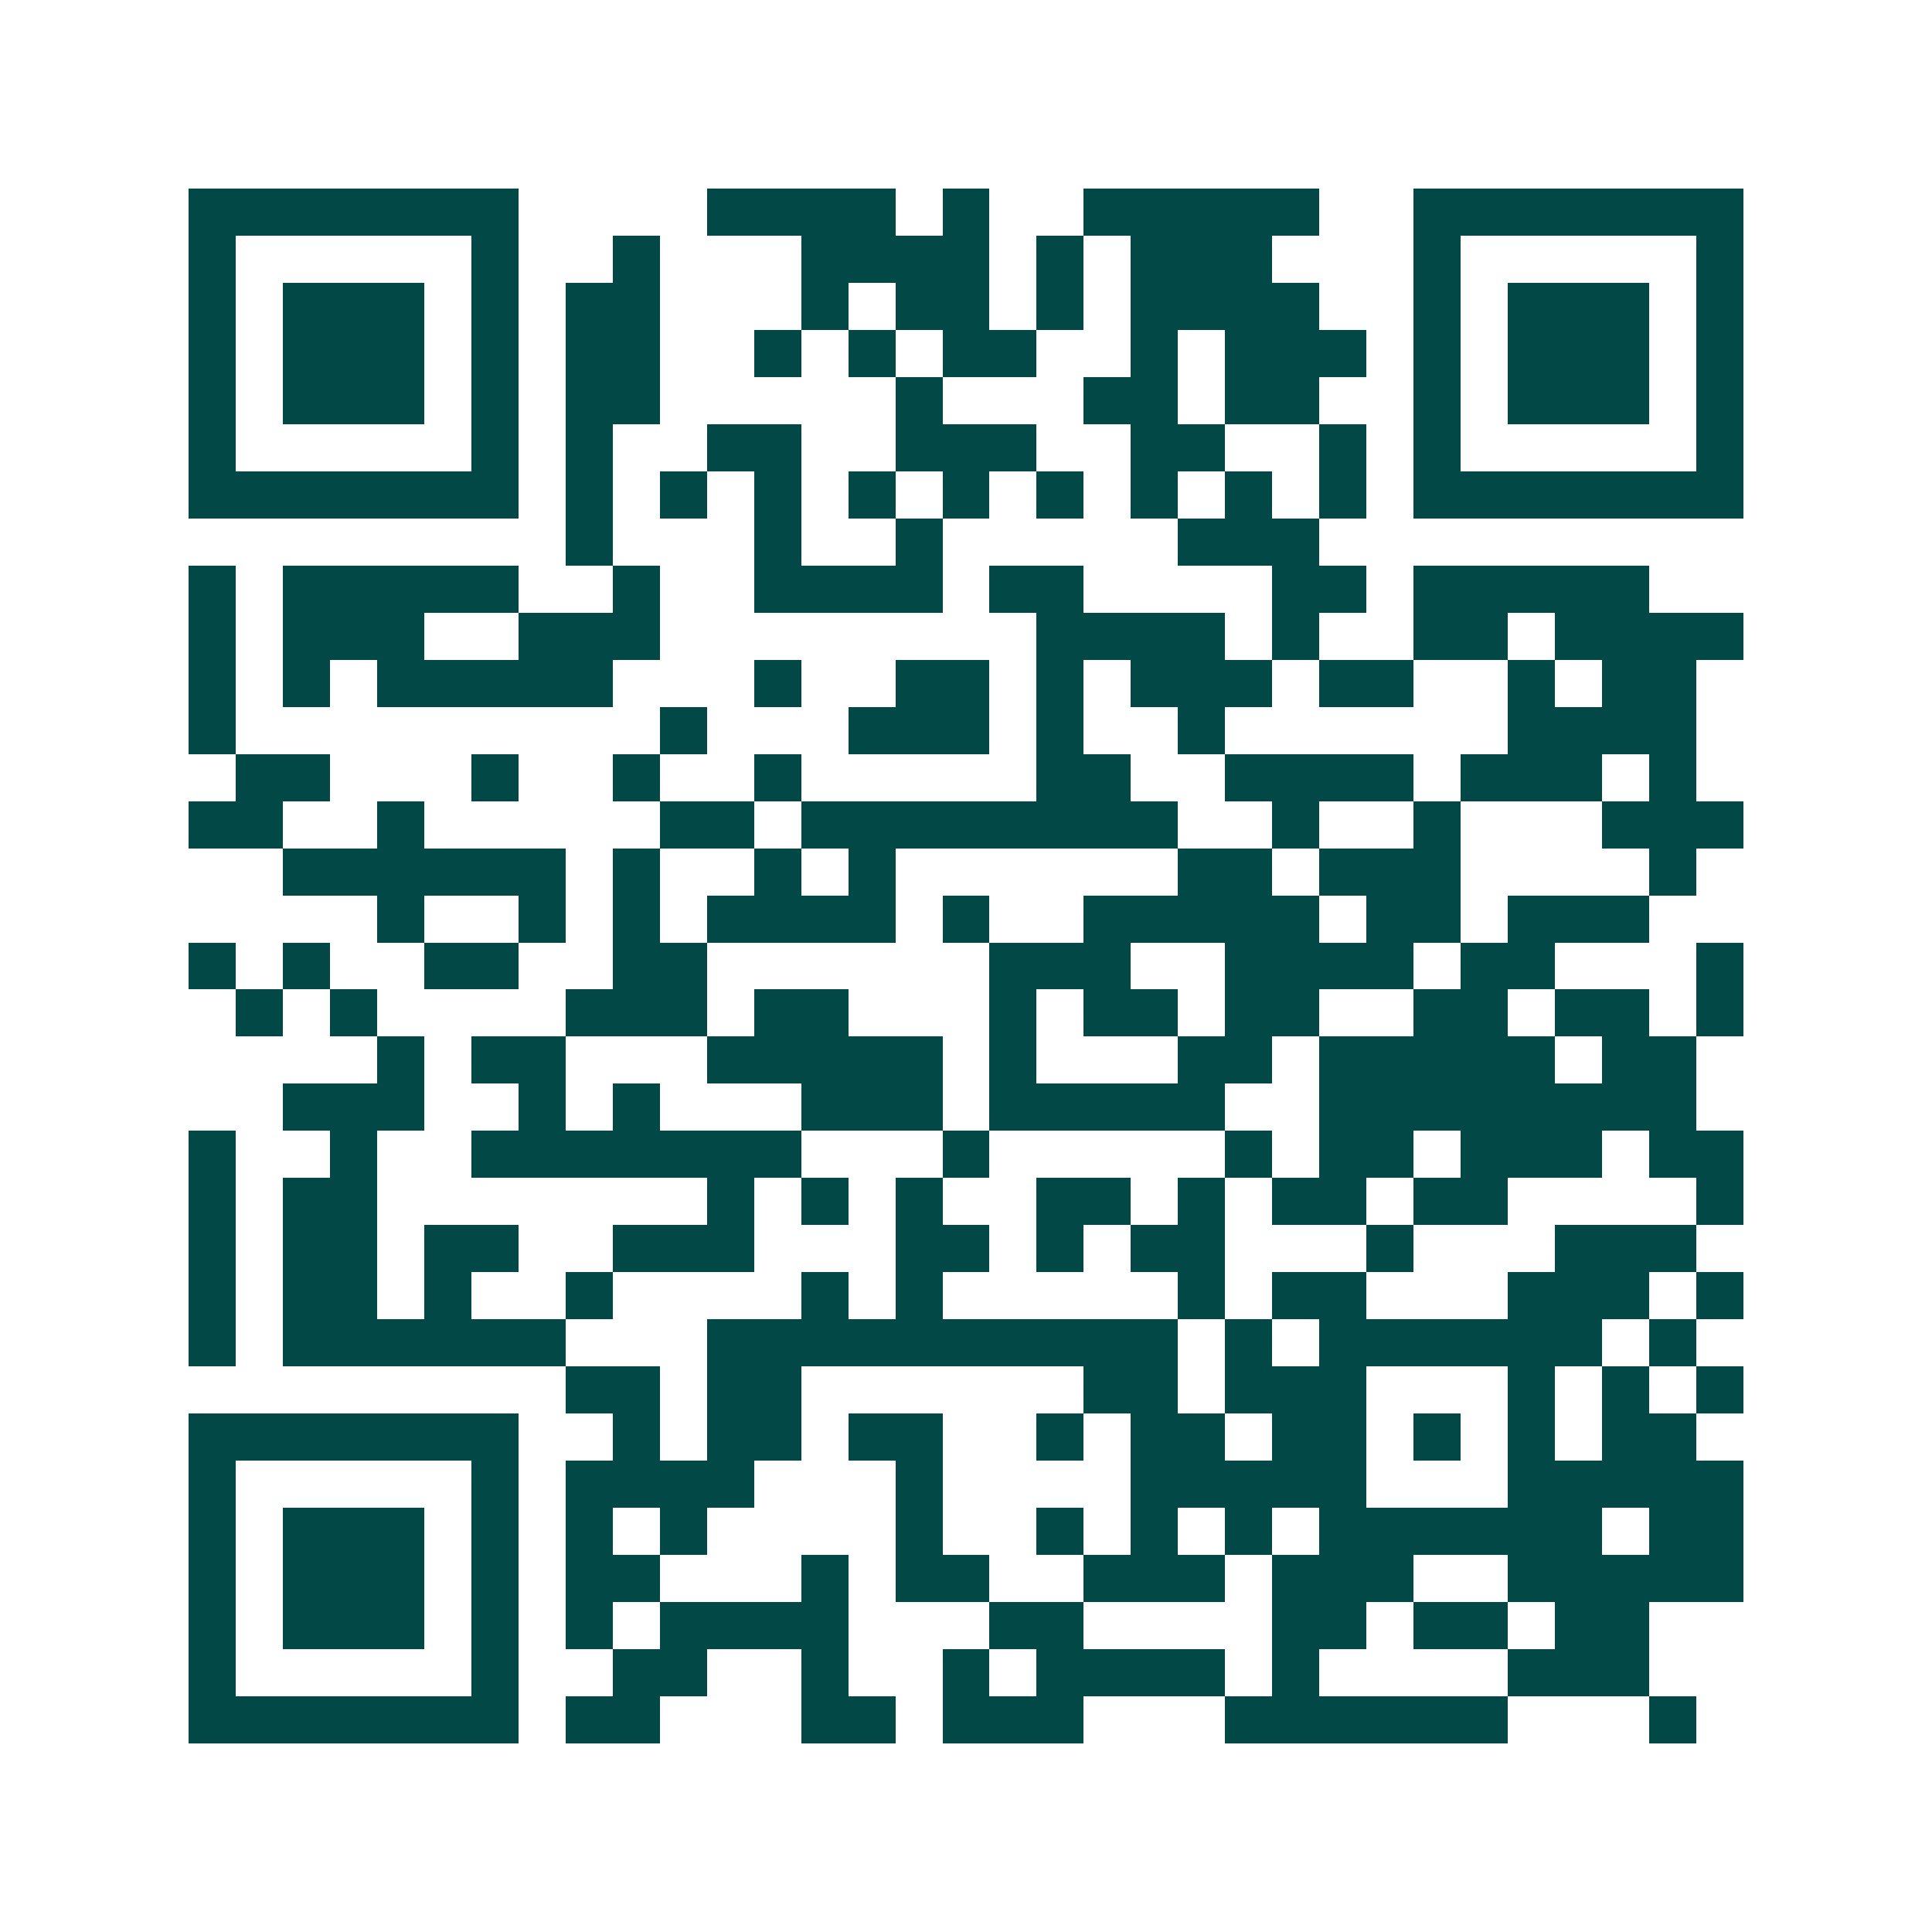 <svg xmlns="http://www.w3.org/2000/svg" width="200" height="200" viewBox="0 0 41 41" shape-rendering="crispEdges"><path fill="#ffffff" d="M0 0h41v41H0z"/><path stroke="#014847" d="M4 4.5h7m4 0h4m1 0h1m2 0h5m2 0h7M4 5.5h1m5 0h1m2 0h1m3 0h4m1 0h1m1 0h3m3 0h1m5 0h1M4 6.5h1m1 0h3m1 0h1m1 0h2m3 0h1m1 0h2m1 0h1m1 0h4m2 0h1m1 0h3m1 0h1M4 7.5h1m1 0h3m1 0h1m1 0h2m2 0h1m1 0h1m1 0h2m2 0h1m1 0h3m1 0h1m1 0h3m1 0h1M4 8.5h1m1 0h3m1 0h1m1 0h2m5 0h1m3 0h2m1 0h2m2 0h1m1 0h3m1 0h1M4 9.5h1m5 0h1m1 0h1m2 0h2m2 0h3m2 0h2m2 0h1m1 0h1m5 0h1M4 10.5h7m1 0h1m1 0h1m1 0h1m1 0h1m1 0h1m1 0h1m1 0h1m1 0h1m1 0h1m1 0h7M12 11.5h1m3 0h1m2 0h1m5 0h3M4 12.5h1m1 0h5m2 0h1m2 0h4m1 0h2m4 0h2m1 0h5M4 13.5h1m1 0h3m2 0h3m8 0h4m1 0h1m2 0h2m1 0h4M4 14.5h1m1 0h1m1 0h5m3 0h1m2 0h2m1 0h1m1 0h3m1 0h2m2 0h1m1 0h2M4 15.5h1m9 0h1m3 0h3m1 0h1m2 0h1m6 0h4M5 16.5h2m3 0h1m2 0h1m2 0h1m5 0h2m2 0h4m1 0h3m1 0h1M4 17.5h2m2 0h1m5 0h2m1 0h8m2 0h1m2 0h1m3 0h3M6 18.5h6m1 0h1m2 0h1m1 0h1m6 0h2m1 0h3m4 0h1M8 19.5h1m2 0h1m1 0h1m1 0h4m1 0h1m2 0h5m1 0h2m1 0h3M4 20.5h1m1 0h1m2 0h2m2 0h2m6 0h3m2 0h4m1 0h2m3 0h1M5 21.5h1m1 0h1m4 0h3m1 0h2m3 0h1m1 0h2m1 0h2m2 0h2m1 0h2m1 0h1M8 22.5h1m1 0h2m3 0h5m1 0h1m3 0h2m1 0h5m1 0h2M6 23.5h3m2 0h1m1 0h1m3 0h3m1 0h5m2 0h8M4 24.5h1m2 0h1m2 0h7m3 0h1m5 0h1m1 0h2m1 0h3m1 0h2M4 25.5h1m1 0h2m7 0h1m1 0h1m1 0h1m2 0h2m1 0h1m1 0h2m1 0h2m4 0h1M4 26.5h1m1 0h2m1 0h2m2 0h3m3 0h2m1 0h1m1 0h2m3 0h1m3 0h3M4 27.5h1m1 0h2m1 0h1m2 0h1m4 0h1m1 0h1m5 0h1m1 0h2m3 0h3m1 0h1M4 28.5h1m1 0h6m3 0h10m1 0h1m1 0h6m1 0h1M12 29.5h2m1 0h2m6 0h2m1 0h3m3 0h1m1 0h1m1 0h1M4 30.5h7m2 0h1m1 0h2m1 0h2m2 0h1m1 0h2m1 0h2m1 0h1m1 0h1m1 0h2M4 31.5h1m5 0h1m1 0h4m3 0h1m4 0h5m3 0h5M4 32.5h1m1 0h3m1 0h1m1 0h1m1 0h1m4 0h1m2 0h1m1 0h1m1 0h1m1 0h6m1 0h2M4 33.5h1m1 0h3m1 0h1m1 0h2m3 0h1m1 0h2m2 0h3m1 0h3m2 0h5M4 34.5h1m1 0h3m1 0h1m1 0h1m1 0h4m3 0h2m4 0h2m1 0h2m1 0h2M4 35.5h1m5 0h1m2 0h2m2 0h1m2 0h1m1 0h4m1 0h1m4 0h3M4 36.5h7m1 0h2m3 0h2m1 0h3m3 0h6m3 0h1"/></svg>

